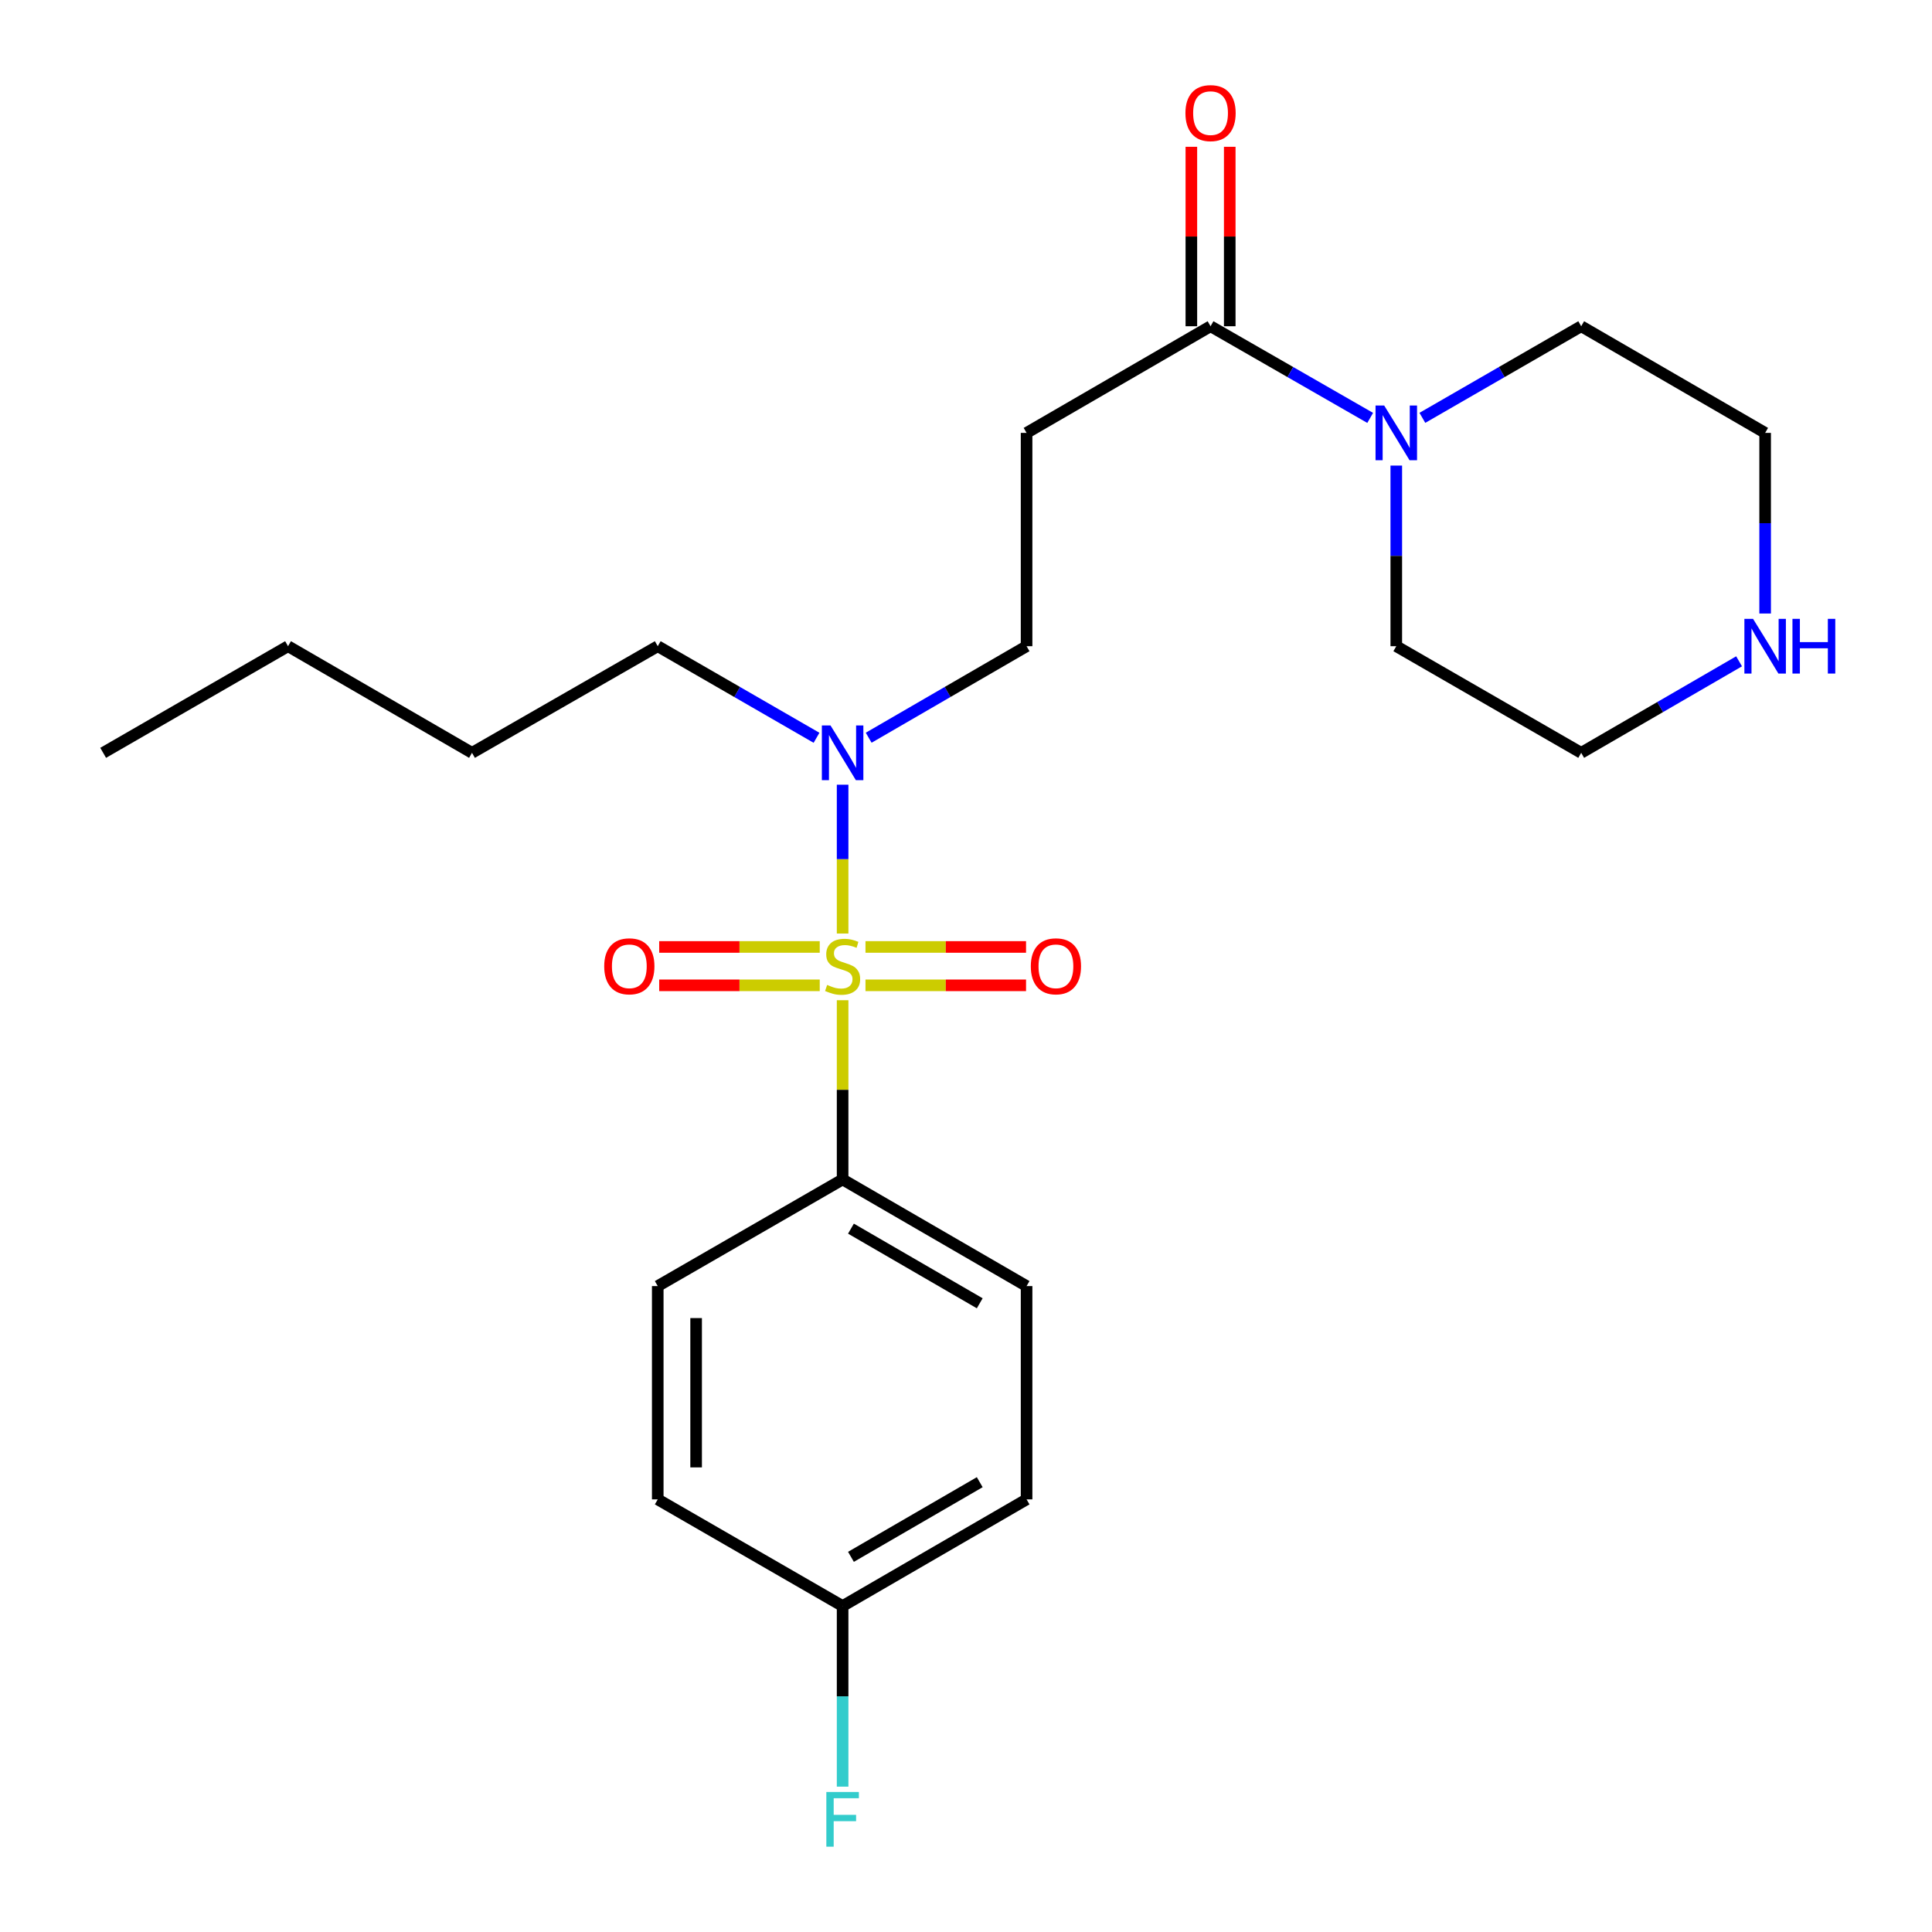 <?xml version='1.0' encoding='iso-8859-1'?>
<svg version='1.1' baseProfile='full'
              xmlns='http://www.w3.org/2000/svg'
                      xmlns:rdkit='http://www.rdkit.org/xml'
                      xmlns:xlink='http://www.w3.org/1999/xlink'
                  xml:space='preserve'
width='1000px' height='1000px' viewBox='0 0 1000 1000'>
<!-- END OF HEADER -->
<rect style='opacity:1.0;fill:#FFFFFF;stroke:none' width='1000' height='1000' x='0' y='0'> </rect>
<path class='bond-2' d='M 436.134,483.192 L 436.134,444.678' style='fill:none;fill-rule:evenodd;stroke:#CCCC00;stroke-width:6px;stroke-linecap:butt;stroke-linejoin:miter;stroke-opacity:1' />
<path class='bond-2' d='M 436.134,444.678 L 436.134,406.163' style='fill:none;fill-rule:evenodd;stroke:#0000FF;stroke-width:6px;stroke-linecap:butt;stroke-linejoin:miter;stroke-opacity:1' />
<path class='bond-4' d='M 436.134,517.713 L 436.134,564.097' style='fill:none;fill-rule:evenodd;stroke:#CCCC00;stroke-width:6px;stroke-linecap:butt;stroke-linejoin:miter;stroke-opacity:1' />
<path class='bond-4' d='M 436.134,564.097 L 436.134,610.481' style='fill:none;fill-rule:evenodd;stroke:#000000;stroke-width:6px;stroke-linecap:butt;stroke-linejoin:miter;stroke-opacity:1' />
<path class='bond-5' d='M 424.294,490.14 L 382.747,490.14' style='fill:none;fill-rule:evenodd;stroke:#CCCC00;stroke-width:6px;stroke-linecap:butt;stroke-linejoin:miter;stroke-opacity:1' />
<path class='bond-5' d='M 382.747,490.14 L 341.201,490.14' style='fill:none;fill-rule:evenodd;stroke:#FF0000;stroke-width:6px;stroke-linecap:butt;stroke-linejoin:miter;stroke-opacity:1' />
<path class='bond-5' d='M 424.294,510.005 L 382.747,510.005' style='fill:none;fill-rule:evenodd;stroke:#CCCC00;stroke-width:6px;stroke-linecap:butt;stroke-linejoin:miter;stroke-opacity:1' />
<path class='bond-5' d='M 382.747,510.005 L 341.201,510.005' style='fill:none;fill-rule:evenodd;stroke:#FF0000;stroke-width:6px;stroke-linecap:butt;stroke-linejoin:miter;stroke-opacity:1' />
<path class='bond-6' d='M 447.974,510.005 L 489.526,510.005' style='fill:none;fill-rule:evenodd;stroke:#CCCC00;stroke-width:6px;stroke-linecap:butt;stroke-linejoin:miter;stroke-opacity:1' />
<path class='bond-6' d='M 489.526,510.005 L 531.078,510.005' style='fill:none;fill-rule:evenodd;stroke:#FF0000;stroke-width:6px;stroke-linecap:butt;stroke-linejoin:miter;stroke-opacity:1' />
<path class='bond-6' d='M 447.974,490.14 L 489.526,490.14' style='fill:none;fill-rule:evenodd;stroke:#CCCC00;stroke-width:6px;stroke-linecap:butt;stroke-linejoin:miter;stroke-opacity:1' />
<path class='bond-6' d='M 489.526,490.14 L 531.078,490.14' style='fill:none;fill-rule:evenodd;stroke:#FF0000;stroke-width:6px;stroke-linecap:butt;stroke-linejoin:miter;stroke-opacity:1' />
<path class='bond-0' d='M 626.578,168.86 L 531.356,224.064' style='fill:none;fill-rule:evenodd;stroke:#000000;stroke-width:6px;stroke-linecap:butt;stroke-linejoin:miter;stroke-opacity:1' />
<path class='bond-1' d='M 626.578,168.86 L 667.891,192.582' style='fill:none;fill-rule:evenodd;stroke:#000000;stroke-width:6px;stroke-linecap:butt;stroke-linejoin:miter;stroke-opacity:1' />
<path class='bond-1' d='M 667.891,192.582 L 709.204,216.305' style='fill:none;fill-rule:evenodd;stroke:#0000FF;stroke-width:6px;stroke-linecap:butt;stroke-linejoin:miter;stroke-opacity:1' />
<path class='bond-9' d='M 636.511,168.86 L 636.511,122.421' style='fill:none;fill-rule:evenodd;stroke:#000000;stroke-width:6px;stroke-linecap:butt;stroke-linejoin:miter;stroke-opacity:1' />
<path class='bond-9' d='M 636.511,122.421 L 636.511,75.982' style='fill:none;fill-rule:evenodd;stroke:#FF0000;stroke-width:6px;stroke-linecap:butt;stroke-linejoin:miter;stroke-opacity:1' />
<path class='bond-9' d='M 616.645,168.86 L 616.645,122.421' style='fill:none;fill-rule:evenodd;stroke:#000000;stroke-width:6px;stroke-linecap:butt;stroke-linejoin:miter;stroke-opacity:1' />
<path class='bond-9' d='M 616.645,122.421 L 616.645,75.982' style='fill:none;fill-rule:evenodd;stroke:#FF0000;stroke-width:6px;stroke-linecap:butt;stroke-linejoin:miter;stroke-opacity:1' />
<path class='bond-16' d='M 722.716,240.984 L 722.716,287.728' style='fill:none;fill-rule:evenodd;stroke:#0000FF;stroke-width:6px;stroke-linecap:butt;stroke-linejoin:miter;stroke-opacity:1' />
<path class='bond-16' d='M 722.716,287.728 L 722.716,334.472' style='fill:none;fill-rule:evenodd;stroke:#000000;stroke-width:6px;stroke-linecap:butt;stroke-linejoin:miter;stroke-opacity:1' />
<path class='bond-17' d='M 736.218,216.275 L 777.321,192.567' style='fill:none;fill-rule:evenodd;stroke:#0000FF;stroke-width:6px;stroke-linecap:butt;stroke-linejoin:miter;stroke-opacity:1' />
<path class='bond-17' d='M 777.321,192.567 L 818.423,168.86' style='fill:none;fill-rule:evenodd;stroke:#000000;stroke-width:6px;stroke-linecap:butt;stroke-linejoin:miter;stroke-opacity:1' />
<path class='bond-7' d='M 449.625,381.845 L 490.491,358.158' style='fill:none;fill-rule:evenodd;stroke:#0000FF;stroke-width:6px;stroke-linecap:butt;stroke-linejoin:miter;stroke-opacity:1' />
<path class='bond-7' d='M 490.491,358.158 L 531.356,334.472' style='fill:none;fill-rule:evenodd;stroke:#000000;stroke-width:6px;stroke-linecap:butt;stroke-linejoin:miter;stroke-opacity:1' />
<path class='bond-18' d='M 422.632,381.877 L 381.54,358.174' style='fill:none;fill-rule:evenodd;stroke:#0000FF;stroke-width:6px;stroke-linecap:butt;stroke-linejoin:miter;stroke-opacity:1' />
<path class='bond-18' d='M 381.54,358.174 L 340.448,334.472' style='fill:none;fill-rule:evenodd;stroke:#000000;stroke-width:6px;stroke-linecap:butt;stroke-linejoin:miter;stroke-opacity:1' />
<path class='bond-3' d='M 531.356,224.064 L 531.356,334.472' style='fill:none;fill-rule:evenodd;stroke:#000000;stroke-width:6px;stroke-linecap:butt;stroke-linejoin:miter;stroke-opacity:1' />
<path class='bond-10' d='M 436.134,610.481 L 531.356,665.674' style='fill:none;fill-rule:evenodd;stroke:#000000;stroke-width:6px;stroke-linecap:butt;stroke-linejoin:miter;stroke-opacity:1' />
<path class='bond-10' d='M 440.455,635.947 L 507.11,674.582' style='fill:none;fill-rule:evenodd;stroke:#000000;stroke-width:6px;stroke-linecap:butt;stroke-linejoin:miter;stroke-opacity:1' />
<path class='bond-11' d='M 436.134,610.481 L 340.448,665.674' style='fill:none;fill-rule:evenodd;stroke:#000000;stroke-width:6px;stroke-linecap:butt;stroke-linejoin:miter;stroke-opacity:1' />
<path class='bond-8' d='M 913.634,317.551 L 913.634,270.807' style='fill:none;fill-rule:evenodd;stroke:#0000FF;stroke-width:6px;stroke-linecap:butt;stroke-linejoin:miter;stroke-opacity:1' />
<path class='bond-8' d='M 913.634,270.807 L 913.634,224.064' style='fill:none;fill-rule:evenodd;stroke:#000000;stroke-width:6px;stroke-linecap:butt;stroke-linejoin:miter;stroke-opacity:1' />
<path class='bond-25' d='M 900.143,342.292 L 859.283,365.978' style='fill:none;fill-rule:evenodd;stroke:#0000FF;stroke-width:6px;stroke-linecap:butt;stroke-linejoin:miter;stroke-opacity:1' />
<path class='bond-25' d='M 859.283,365.978 L 818.423,389.665' style='fill:none;fill-rule:evenodd;stroke:#000000;stroke-width:6px;stroke-linecap:butt;stroke-linejoin:miter;stroke-opacity:1' />
<path class='bond-14' d='M 531.356,665.674 L 531.356,776.082' style='fill:none;fill-rule:evenodd;stroke:#000000;stroke-width:6px;stroke-linecap:butt;stroke-linejoin:miter;stroke-opacity:1' />
<path class='bond-13' d='M 340.448,665.674 L 340.448,776.082' style='fill:none;fill-rule:evenodd;stroke:#000000;stroke-width:6px;stroke-linecap:butt;stroke-linejoin:miter;stroke-opacity:1' />
<path class='bond-13' d='M 360.314,682.235 L 360.314,759.521' style='fill:none;fill-rule:evenodd;stroke:#000000;stroke-width:6px;stroke-linecap:butt;stroke-linejoin:miter;stroke-opacity:1' />
<path class='bond-12' d='M 436.134,831.286 L 340.448,776.082' style='fill:none;fill-rule:evenodd;stroke:#000000;stroke-width:6px;stroke-linecap:butt;stroke-linejoin:miter;stroke-opacity:1' />
<path class='bond-15' d='M 436.134,831.286 L 436.134,878.024' style='fill:none;fill-rule:evenodd;stroke:#000000;stroke-width:6px;stroke-linecap:butt;stroke-linejoin:miter;stroke-opacity:1' />
<path class='bond-15' d='M 436.134,878.024 L 436.134,924.763' style='fill:none;fill-rule:evenodd;stroke:#33CCCC;stroke-width:6px;stroke-linecap:butt;stroke-linejoin:miter;stroke-opacity:1' />
<path class='bond-24' d='M 436.134,831.286 L 531.356,776.082' style='fill:none;fill-rule:evenodd;stroke:#000000;stroke-width:6px;stroke-linecap:butt;stroke-linejoin:miter;stroke-opacity:1' />
<path class='bond-24' d='M 440.454,805.819 L 507.109,767.176' style='fill:none;fill-rule:evenodd;stroke:#000000;stroke-width:6px;stroke-linecap:butt;stroke-linejoin:miter;stroke-opacity:1' />
<path class='bond-20' d='M 722.716,334.472 L 818.423,389.665' style='fill:none;fill-rule:evenodd;stroke:#000000;stroke-width:6px;stroke-linecap:butt;stroke-linejoin:miter;stroke-opacity:1' />
<path class='bond-19' d='M 818.423,168.86 L 913.634,224.064' style='fill:none;fill-rule:evenodd;stroke:#000000;stroke-width:6px;stroke-linecap:butt;stroke-linejoin:miter;stroke-opacity:1' />
<path class='bond-21' d='M 340.448,334.472 L 244.31,389.665' style='fill:none;fill-rule:evenodd;stroke:#000000;stroke-width:6px;stroke-linecap:butt;stroke-linejoin:miter;stroke-opacity:1' />
<path class='bond-22' d='M 244.31,389.665 L 149.088,334.472' style='fill:none;fill-rule:evenodd;stroke:#000000;stroke-width:6px;stroke-linecap:butt;stroke-linejoin:miter;stroke-opacity:1' />
<path class='bond-23' d='M 149.088,334.472 L 53.392,389.665' style='fill:none;fill-rule:evenodd;stroke:#000000;stroke-width:6px;stroke-linecap:butt;stroke-linejoin:miter;stroke-opacity:1' />
<path  class='atom-0' d='M 428.134 509.793
Q 428.454 509.913, 429.774 510.473
Q 431.094 511.033, 432.534 511.393
Q 434.014 511.713, 435.454 511.713
Q 438.134 511.713, 439.694 510.433
Q 441.254 509.113, 441.254 506.833
Q 441.254 505.273, 440.454 504.313
Q 439.694 503.353, 438.494 502.833
Q 437.294 502.313, 435.294 501.713
Q 432.774 500.953, 431.254 500.233
Q 429.774 499.513, 428.694 497.993
Q 427.654 496.473, 427.654 493.913
Q 427.654 490.353, 430.054 488.153
Q 432.494 485.953, 437.294 485.953
Q 440.574 485.953, 444.294 487.513
L 443.374 490.593
Q 439.974 489.193, 437.414 489.193
Q 434.654 489.193, 433.134 490.353
Q 431.614 491.473, 431.654 493.433
Q 431.654 494.953, 432.414 495.873
Q 433.214 496.793, 434.334 497.313
Q 435.494 497.833, 437.414 498.433
Q 439.974 499.233, 441.494 500.033
Q 443.014 500.833, 444.094 502.473
Q 445.214 504.073, 445.214 506.833
Q 445.214 510.753, 442.574 512.873
Q 439.974 514.953, 435.614 514.953
Q 433.094 514.953, 431.174 514.393
Q 429.294 513.873, 427.054 512.953
L 428.134 509.793
' fill='#CCCC00'/>
<path  class='atom-2' d='M 716.456 209.904
L 725.736 224.904
Q 726.656 226.384, 728.136 229.064
Q 729.616 231.744, 729.696 231.904
L 729.696 209.904
L 733.456 209.904
L 733.456 238.224
L 729.576 238.224
L 719.616 221.824
Q 718.456 219.904, 717.216 217.704
Q 716.016 215.504, 715.656 214.824
L 715.656 238.224
L 711.976 238.224
L 711.976 209.904
L 716.456 209.904
' fill='#0000FF'/>
<path  class='atom-3' d='M 429.874 375.505
L 439.154 390.505
Q 440.074 391.985, 441.554 394.665
Q 443.034 397.345, 443.114 397.505
L 443.114 375.505
L 446.874 375.505
L 446.874 403.825
L 442.994 403.825
L 433.034 387.425
Q 431.874 385.505, 430.634 383.305
Q 429.434 381.105, 429.074 380.425
L 429.074 403.825
L 425.394 403.825
L 425.394 375.505
L 429.874 375.505
' fill='#0000FF'/>
<path  class='atom-6' d='M 312.737 500.153
Q 312.737 493.353, 316.097 489.553
Q 319.457 485.753, 325.737 485.753
Q 332.017 485.753, 335.377 489.553
Q 338.737 493.353, 338.737 500.153
Q 338.737 507.033, 335.337 510.953
Q 331.937 514.833, 325.737 514.833
Q 319.497 514.833, 316.097 510.953
Q 312.737 507.073, 312.737 500.153
M 325.737 511.633
Q 330.057 511.633, 332.377 508.753
Q 334.737 505.833, 334.737 500.153
Q 334.737 494.593, 332.377 491.793
Q 330.057 488.953, 325.737 488.953
Q 321.417 488.953, 319.057 491.753
Q 316.737 494.553, 316.737 500.153
Q 316.737 505.873, 319.057 508.753
Q 321.417 511.633, 325.737 511.633
' fill='#FF0000'/>
<path  class='atom-7' d='M 533.542 500.153
Q 533.542 493.353, 536.902 489.553
Q 540.262 485.753, 546.542 485.753
Q 552.822 485.753, 556.182 489.553
Q 559.542 493.353, 559.542 500.153
Q 559.542 507.033, 556.142 510.953
Q 552.742 514.833, 546.542 514.833
Q 540.302 514.833, 536.902 510.953
Q 533.542 507.073, 533.542 500.153
M 546.542 511.633
Q 550.862 511.633, 553.182 508.753
Q 555.542 505.833, 555.542 500.153
Q 555.542 494.593, 553.182 491.793
Q 550.862 488.953, 546.542 488.953
Q 542.222 488.953, 539.862 491.753
Q 537.542 494.553, 537.542 500.153
Q 537.542 505.873, 539.862 508.753
Q 542.222 511.633, 546.542 511.633
' fill='#FF0000'/>
<path  class='atom-9' d='M 907.374 320.312
L 916.654 335.312
Q 917.574 336.792, 919.054 339.472
Q 920.534 342.152, 920.614 342.312
L 920.614 320.312
L 924.374 320.312
L 924.374 348.632
L 920.494 348.632
L 910.534 332.232
Q 909.374 330.312, 908.134 328.112
Q 906.934 325.912, 906.574 325.232
L 906.574 348.632
L 902.894 348.632
L 902.894 320.312
L 907.374 320.312
' fill='#0000FF'/>
<path  class='atom-9' d='M 927.774 320.312
L 931.614 320.312
L 931.614 332.352
L 946.094 332.352
L 946.094 320.312
L 949.934 320.312
L 949.934 348.632
L 946.094 348.632
L 946.094 335.552
L 931.614 335.552
L 931.614 348.632
L 927.774 348.632
L 927.774 320.312
' fill='#0000FF'/>
<path  class='atom-10' d='M 613.578 58.542
Q 613.578 51.742, 616.938 47.943
Q 620.298 44.142, 626.578 44.142
Q 632.858 44.142, 636.218 47.943
Q 639.578 51.742, 639.578 58.542
Q 639.578 65.422, 636.178 69.343
Q 632.778 73.222, 626.578 73.222
Q 620.338 73.222, 616.938 69.343
Q 613.578 65.463, 613.578 58.542
M 626.578 70.022
Q 630.898 70.022, 633.218 67.142
Q 635.578 64.222, 635.578 58.542
Q 635.578 52.983, 633.218 50.182
Q 630.898 47.343, 626.578 47.343
Q 622.258 47.343, 619.898 50.142
Q 617.578 52.943, 617.578 58.542
Q 617.578 64.263, 619.898 67.142
Q 622.258 70.022, 626.578 70.022
' fill='#FF0000'/>
<path  class='atom-16' d='M 427.714 927.523
L 444.554 927.523
L 444.554 930.763
L 431.514 930.763
L 431.514 939.363
L 443.114 939.363
L 443.114 942.643
L 431.514 942.643
L 431.514 955.843
L 427.714 955.843
L 427.714 927.523
' fill='#33CCCC'/>
</svg>
